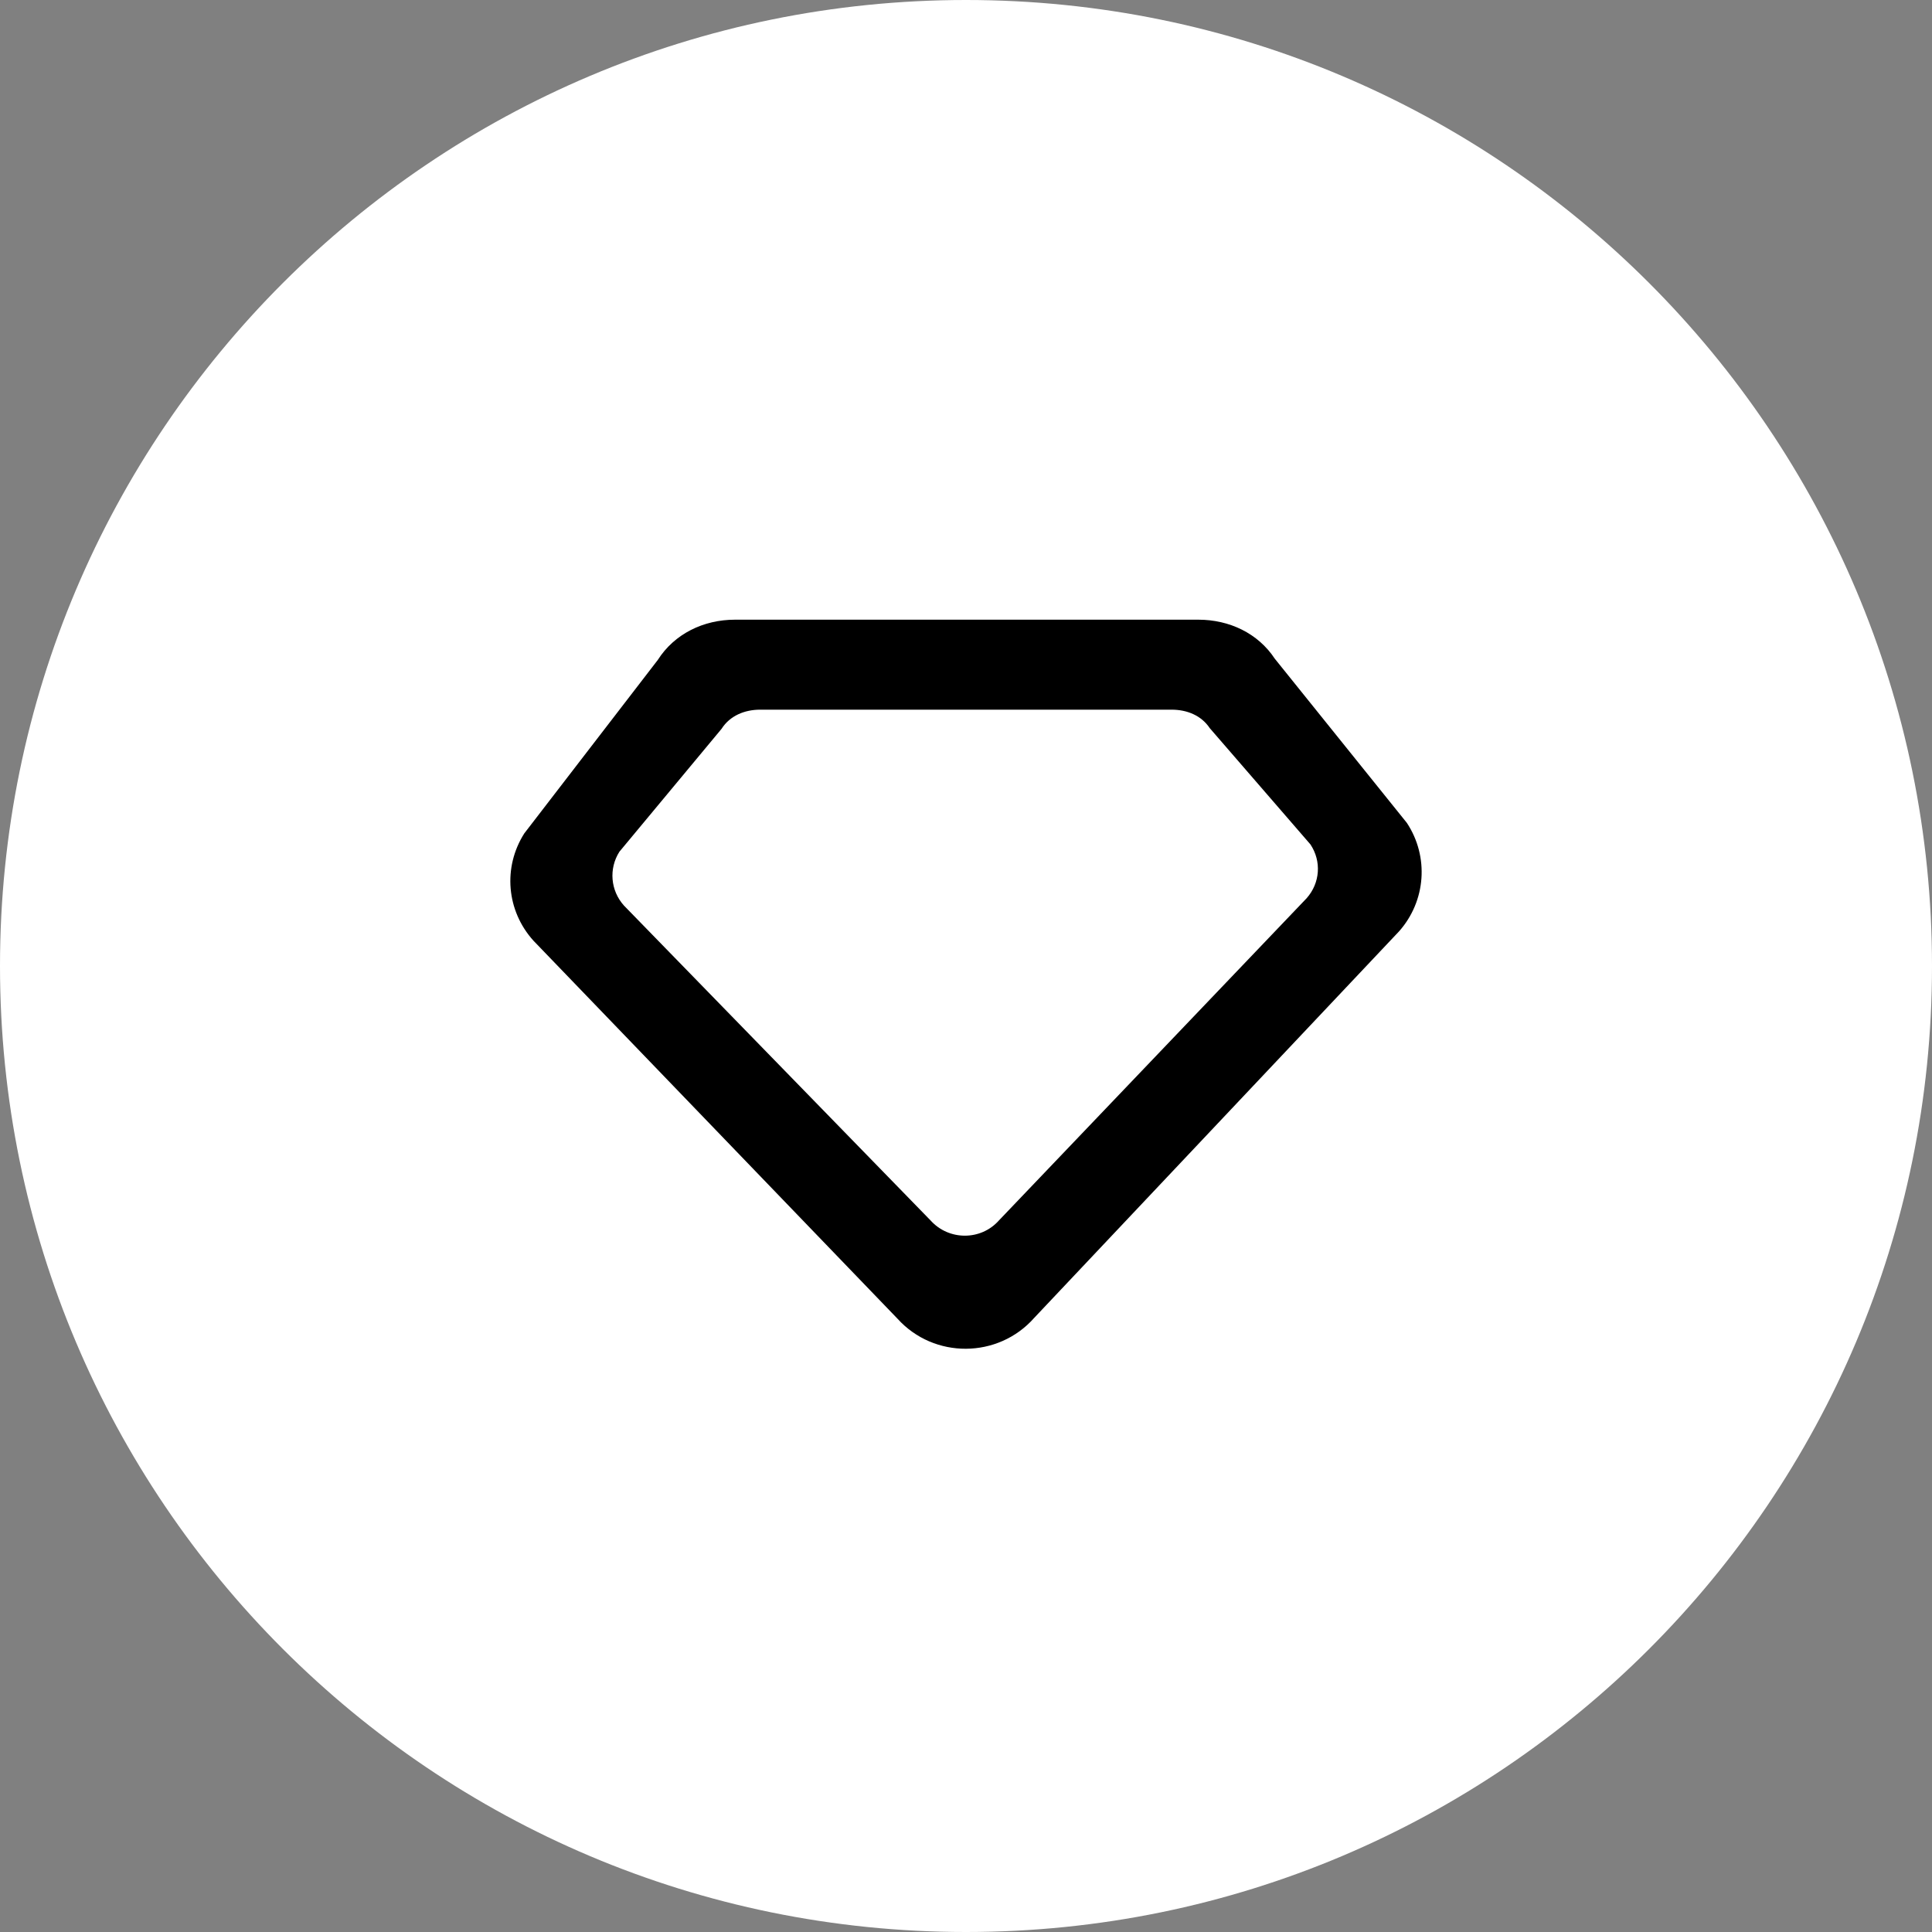 <svg width="80" height="80" viewBox="0 0 80 80" fill="none" xmlns="http://www.w3.org/2000/svg">
<rect x="0" y="0" width="80" height="80" fill="#808080" stroke="none"/>
<g clip-path="url(#clip0_19_2371)">
<g clip-path="url(#clip1_19_2371)">
<path d="M40 80C62.091 80 80 62.091 80 40C80 17.909 62.091 0 40 0C17.909 0 0 17.909 0 40C0 62.091 17.909 80 40 80Z" fill="white"/>
<path fill-rule="evenodd" clip-rule="evenodd" d="M38.535 50.538L25.837 37.498C25.279 36.878 25.201 35.969 25.649 35.267L29.879 30.178C30.224 29.638 30.828 29.386 31.477 29.386H48.514C49.15 29.386 49.743 29.624 50.092 30.149L54.261 34.964C54.728 35.663 54.663 36.562 54.107 37.192L41.365 50.534C40.618 51.378 39.29 51.376 38.535 50.538ZM49.622 25.66H30.433C29.135 25.66 27.928 26.242 27.237 27.328L21.709 34.51C20.817 35.915 20.971 37.712 22.088 38.951L37.163 54.604C38.675 56.277 41.328 56.261 42.822 54.573L57.935 38.562C59.047 37.306 59.178 35.473 58.256 34.075L52.786 27.275C52.09 26.219 50.899 25.66 49.622 25.66Z" fill="black"/>
</g>
</g>
<defs>
<clipPath id="clip0_19_2371">
<rect width="80" height="80" fill="white"/>
</clipPath>
<clipPath id="clip1_19_2371">
<rect width="80" height="80" fill="white"/>
</clipPath>
</defs>
</svg>

